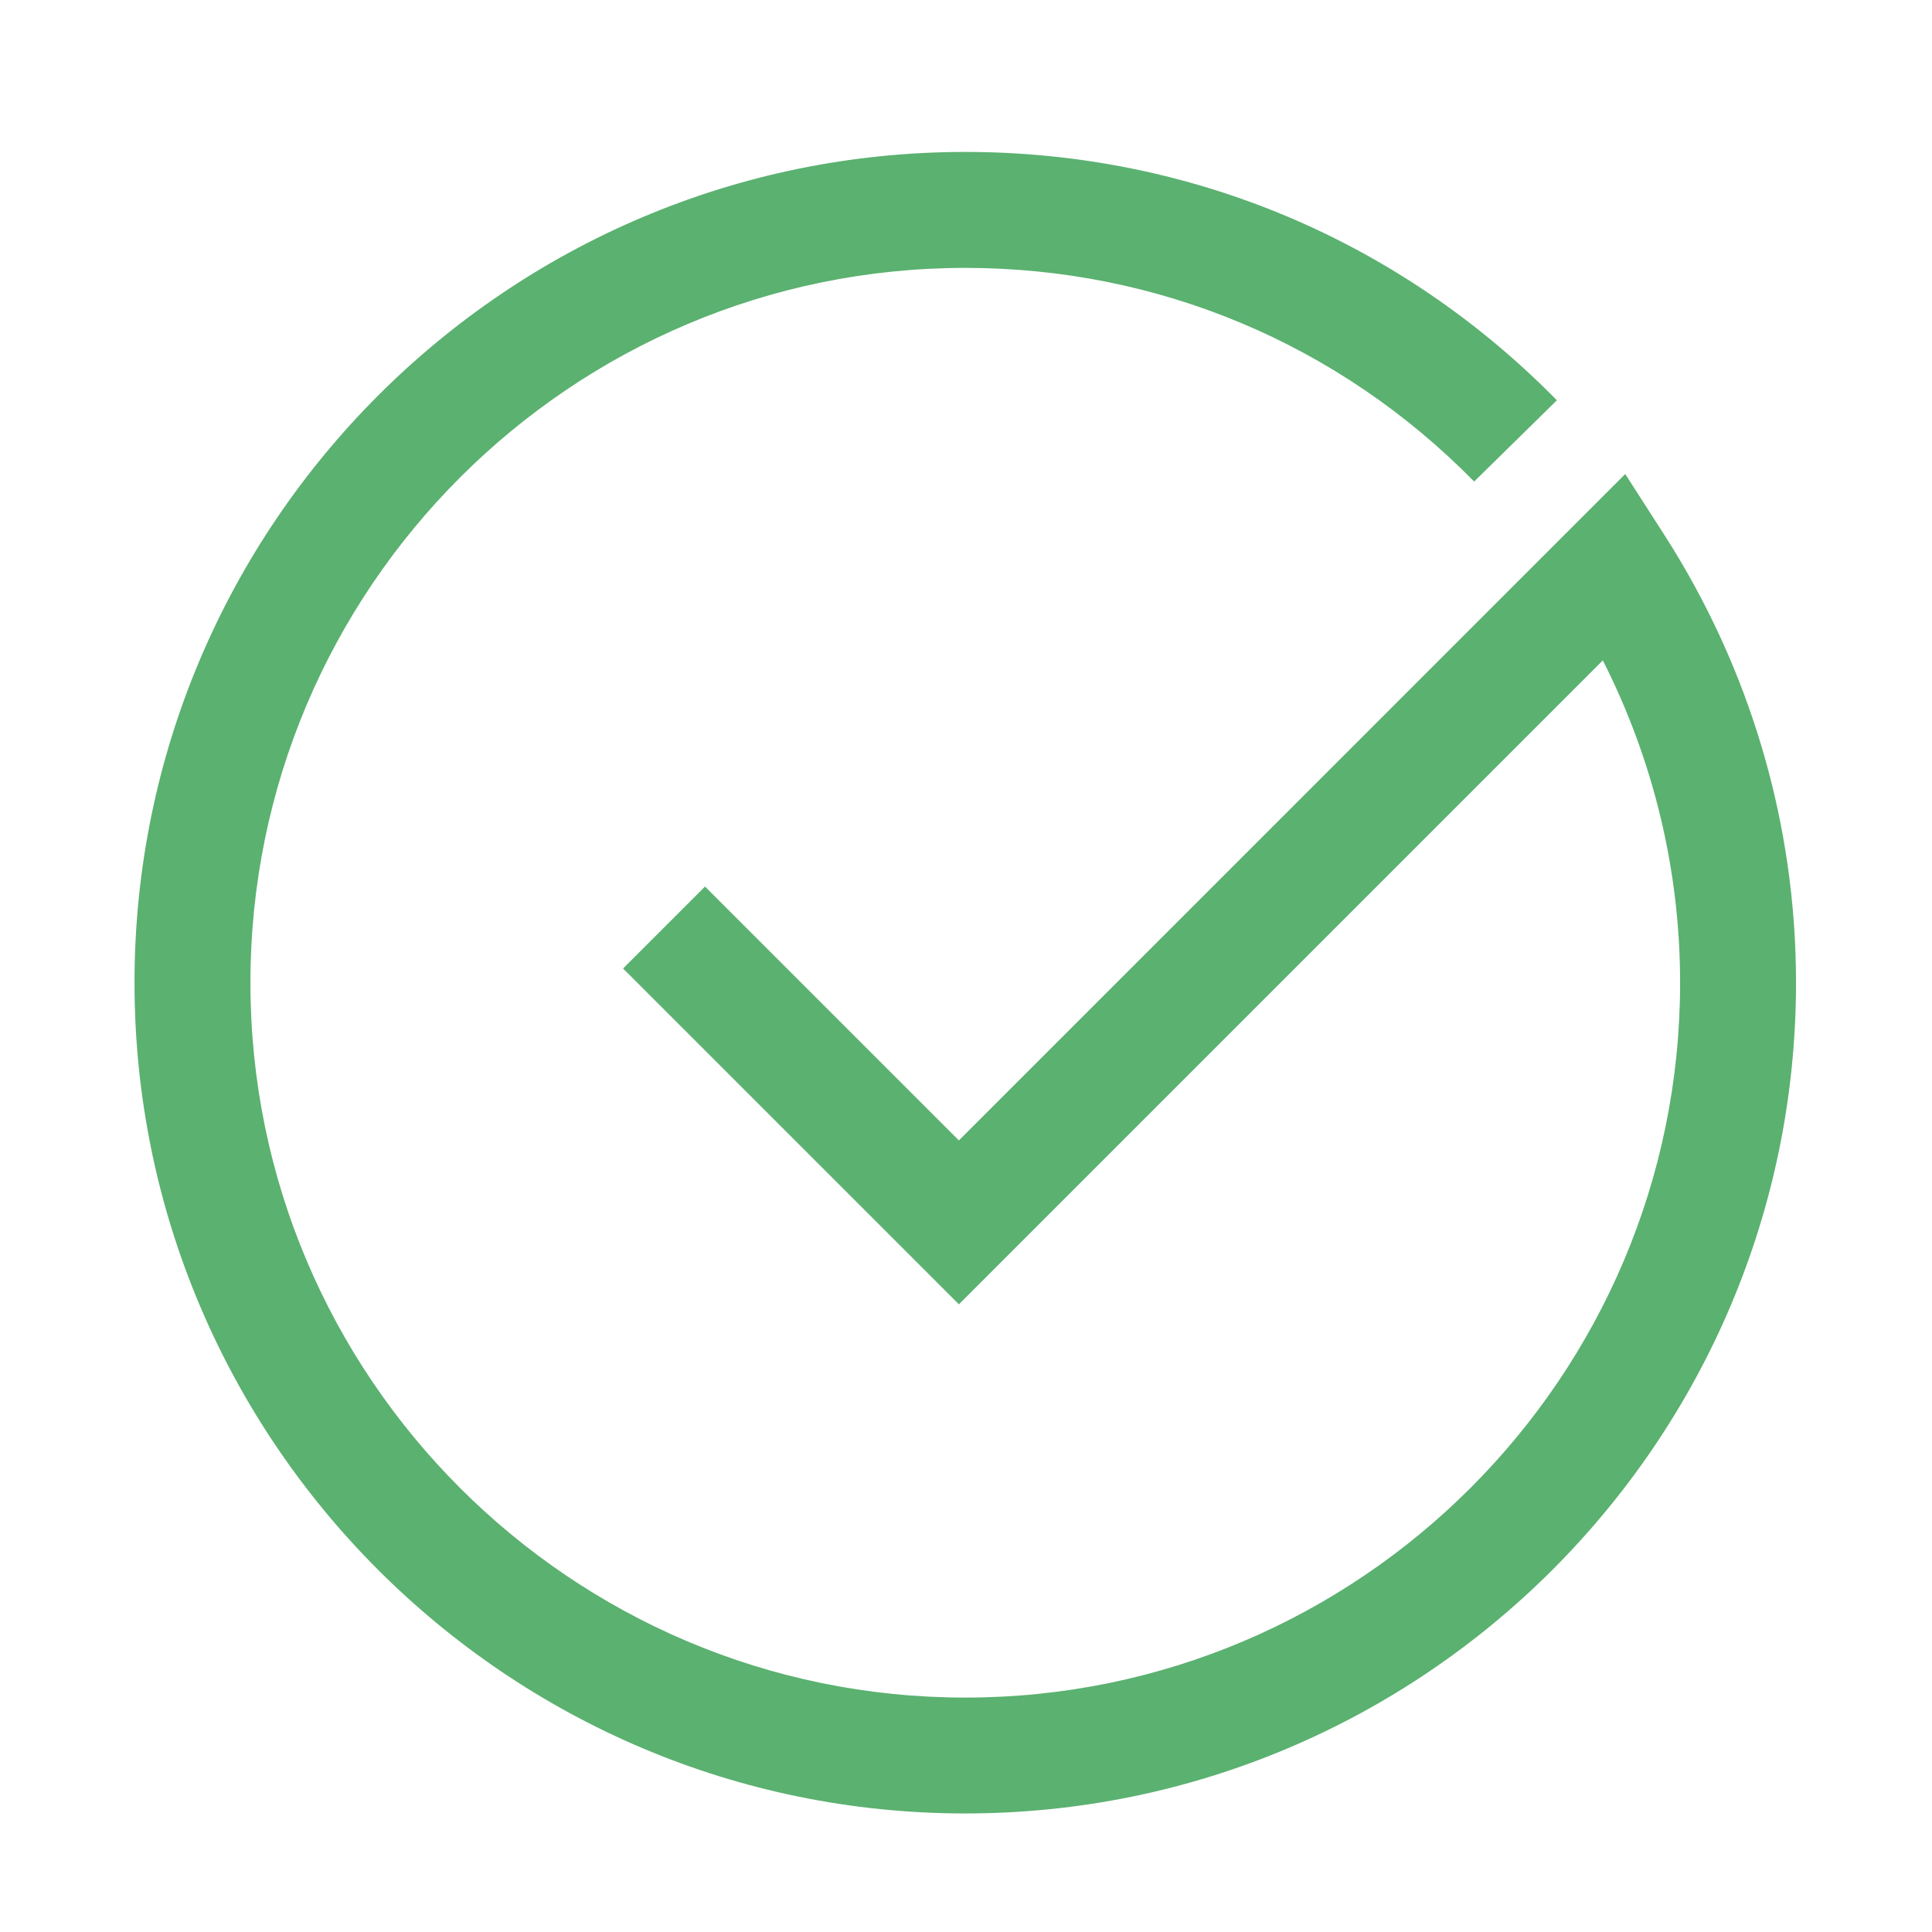 <?xml version="1.0" encoding="utf-8"?>
<!-- Generator: Adobe Illustrator 16.0.4, SVG Export Plug-In . SVG Version: 6.00 Build 0)  -->
<!DOCTYPE svg PUBLIC "-//W3C//DTD SVG 1.1//EN" "http://www.w3.org/Graphics/SVG/1.1/DTD/svg11.dtd">
<svg version="1.1" id="Layer_1" xmlns:x="http://ns.adobe.com/Extensibility/1.0/" xmlns:i="http://ns.adobe.com/AdobeIllustrator/10.0/" xmlns:graph="http://ns.adobe.com/Graphs/1.0/"
	 xmlns="http://www.w3.org/2000/svg" xmlns:xlink="http://www.w3.org/1999/xlink" xmlns:a="http://ns.adobe.com/AdobeSVGViewerExtensions/3.0/"
	 x="0px" y="0px" width="50px" height="50px" viewBox="0 0 50 50" enable-background="new 0 0 50 50" xml:space="preserve">
<path fill="#5BB170" d="M43.067,13.834l-1.006-1.566L24.816,29.514l-6.57-6.57l-2.121,2.121l8.691,8.691l16.665-16.665
	c1.312,2.585,2,5.435,2,8.342c0,10.201-8.299,18.5-18.5,18.5s-18.5-8.299-18.5-18.5s8.299-18.5,18.5-18.5
	c4.99,0,9.667,1.964,13.17,5.529l2.141-2.103c-4.072-4.145-9.509-6.427-15.311-6.427c-11.855,0-21.5,9.645-21.5,21.5
	s9.645,21.5,21.5,21.5s21.5-9.645,21.5-21.5C46.481,21.321,45.301,17.311,43.067,13.834z"/>
</svg>
